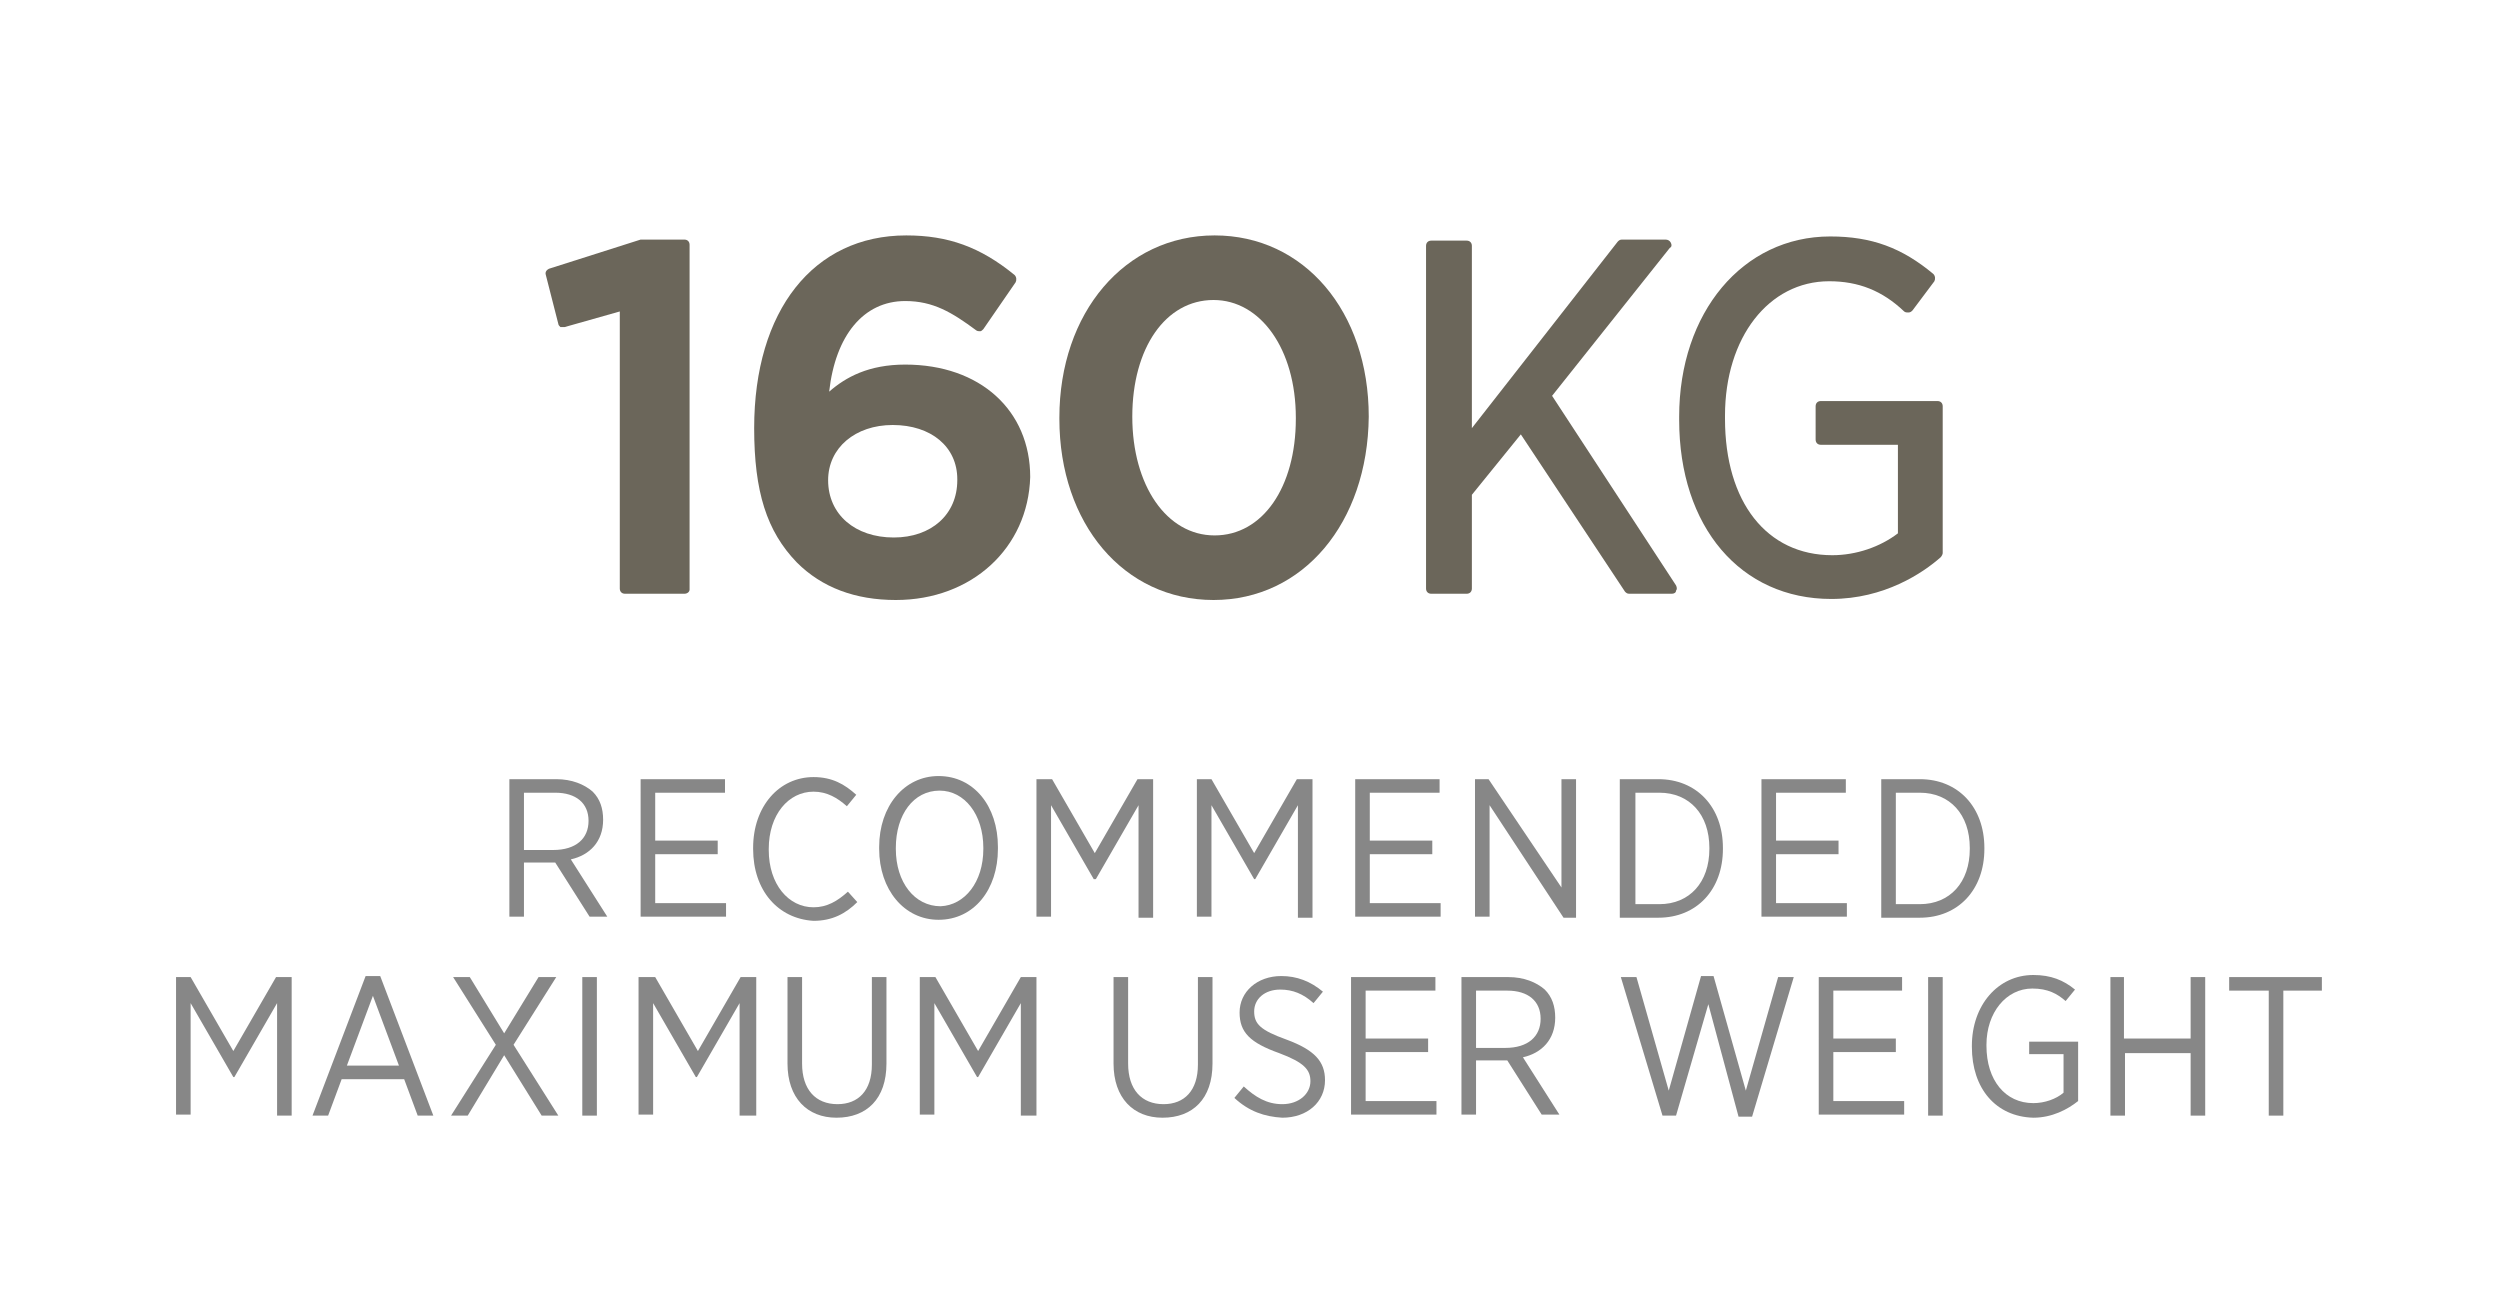 <?xml version="1.0" encoding="UTF-8"?>
<!-- Generator: Adobe Illustrator 23.0.4, SVG Export Plug-In . SVG Version: 6.00 Build 0)  -->
<svg width="120px" height="62px" xmlns="http://www.w3.org/2000/svg" xmlns:xlink="http://www.w3.org/1999/xlink" version="1.1" x="0px" y="0px" viewBox="0 0 240 124" style="enable-background:new 0 0 240 124;" xml:space="preserve">
<style type="text/css">
	.st0{fill:#6B665A;}
	.st1{fill:#878787;}
	.st2{display:none;}
</style>
<g id="Layer_1">
	<path class="st0" d="M65.7,57H60c-0.3,0-0.5-0.2-0.5-0.5V29.9l-5.3,1.5c-0.1,0-0.3,0-0.4,0c-0.1-0.1-0.2-0.2-0.2-0.3l-1.2-4.7   c-0.1-0.3,0.1-0.5,0.3-0.6l8.8-2.8c0,0,0.1,0,0.2,0h4c0.3,0,0.5,0.2,0.5,0.5v33.1C66.2,56.8,66,57,65.7,57z"></path>
	<path class="st0" d="M86,57.6c-3.9,0-7.1-1.2-9.5-3.6c0,0,0,0,0,0c-2.9-3-4.1-6.8-4.1-12.9c0-11.3,5.7-18.5,14.6-18.5   c4,0,7.1,1.1,10.4,3.8c0.2,0.2,0.2,0.5,0.1,0.7l-3.1,4.5c-0.1,0.1-0.2,0.2-0.3,0.2c-0.1,0-0.3,0-0.4-0.1c-2.3-1.7-4.1-2.8-6.8-2.8   c-4,0-6.7,3.3-7.3,8.7c1.6-1.4,3.8-2.6,7.3-2.6c7.2,0,12,4.4,12,10.8C98.7,52.6,93.3,57.6,86,57.6z M85.7,40.8   c-3.6,0-6.2,2.2-6.2,5.3c0,3.3,2.6,5.5,6.3,5.5c3.6,0,6.1-2.2,6.1-5.5V46C91.9,42.9,89.4,40.8,85.7,40.8z"></path>
	<path class="st0" d="M116.5,57.6c-8.6,0-14.8-7.3-14.8-17.4v-0.1c0-10.1,6.3-17.5,14.9-17.5c8.6,0,14.8,7.3,14.8,17.4   C131.3,50.2,125.1,57.6,116.5,57.6z M116.5,28.8c-4.6,0-7.8,4.6-7.8,11.2c0,6.6,3.3,11.4,7.9,11.4c4.6,0,7.8-4.6,7.8-11.2v-0.1   C124.4,33.5,121,28.8,116.5,28.8z"></path>
	<path class="st0" d="M160.5,57h-4.1c-0.2,0-0.3-0.1-0.4-0.2l-10-15.1l-4.7,5.8v9c0,0.3-0.2,0.5-0.5,0.5h-3.4   c-0.3,0-0.5-0.2-0.5-0.5V23.6c0-0.3,0.2-0.5,0.5-0.5h3.4c0.3,0,0.5,0.2,0.5,0.5v17.5l14-17.9c0.1-0.1,0.2-0.2,0.4-0.2h4.2   c0.2,0,0.4,0.1,0.5,0.3c0.1,0.2,0.1,0.4-0.1,0.5L149,38l11.9,18.2c0.1,0.2,0.1,0.4,0,0.5C160.9,56.9,160.7,57,160.5,57z"></path>
	<path class="st0" d="M175.8,57.5c-8.7,0-14.6-6.9-14.6-17.2v-0.3c0-10,6.1-17.3,14.5-17.3c4,0,6.9,1.1,9.9,3.6   c0.2,0.2,0.2,0.5,0.1,0.7l-2.1,2.8c-0.1,0.1-0.2,0.2-0.4,0.2c-0.1,0-0.3,0-0.4-0.1c-2.1-2-4.4-2.9-7.2-2.9c-5.8,0-10,5.4-10,12.9   v0.3c0,8,4,13.1,10.3,13.1c2.3,0,4.6-0.8,6.3-2.1v-8.5h-7.4c-0.3,0-0.5-0.2-0.5-0.5V39c0-0.3,0.2-0.5,0.5-0.5h11.2   c0.3,0,0.5,0.2,0.5,0.5v14.1c0,0.1-0.1,0.3-0.2,0.4C184.6,55,180.9,57.5,175.8,57.5z"></path>
	<g>
		<path class="st1" d="M48.8,74.8h4.6c1.5,0,2.7,0.5,3.5,1.2c0.7,0.7,1,1.6,1,2.7v0c0,2.1-1.3,3.4-3.1,3.8l3.5,5.5h-1.7l-3.3-5.2h-3    v5.2h-1.4V74.8z M53.1,81.6c2.2,0,3.4-1.1,3.4-2.8v0c0-1.7-1.2-2.7-3.2-2.7h-3v5.5H53.1z"></path>
		<path class="st1" d="M61.5,74.8h8.1v1.3h-6.7v4.6h6V82h-6v4.7h6.8v1.3h-8.2V74.8z"></path>
		<path class="st1" d="M72.3,81.5v-0.1c0-4,2.5-6.8,5.8-6.8c1.8,0,3,0.7,4.1,1.7l-0.9,1.1c-0.9-0.8-1.9-1.4-3.2-1.4    c-2.4,0-4.3,2.2-4.3,5.5v0.1c0,3.3,1.9,5.5,4.3,5.5c1.3,0,2.3-0.6,3.3-1.5l0.9,1c-1.1,1.1-2.4,1.8-4.2,1.8    C74.7,88.2,72.3,85.5,72.3,81.5z"></path>
		<path class="st1" d="M84.4,81.5v-0.2c0-3.9,2.4-6.8,5.7-6.8c3.4,0,5.7,2.9,5.7,6.8v0.2c0,3.9-2.3,6.8-5.7,6.8    C86.8,88.3,84.4,85.4,84.4,81.5z M94.4,81.5v-0.1c0-3.2-1.8-5.5-4.2-5.5c-2.5,0-4.2,2.3-4.2,5.5v0.1c0,3.2,1.8,5.5,4.3,5.5    C92.6,86.9,94.4,84.7,94.4,81.5z"></path>
		<path class="st1" d="M99.5,74.8h1.5l4.1,7.1l4.1-7.1h1.5v13.3h-1.4V77.3l-4.1,7.1H105l-4.1-7.1v10.7h-1.4V74.8z"></path>
		<path class="st1" d="M114.8,74.8h1.5l4.1,7.1l4.1-7.1h1.5v13.3h-1.4V77.3l-4.1,7.1h-0.1l-4.1-7.1v10.7h-1.4V74.8z"></path>
		<path class="st1" d="M130.1,74.8h8.1v1.3h-6.7v4.6h6V82h-6v4.7h6.8v1.3h-8.2V74.8z"></path>
		<path class="st1" d="M141.6,74.8h1.3l7,10.4V74.8h1.4v13.3h-1.2L143,77.3v10.7h-1.4V74.8z"></path>
		<path class="st1" d="M155.5,74.8h3.7c3.7,0,6.2,2.7,6.2,6.6v0.1c0,3.9-2.5,6.6-6.2,6.6h-3.7V74.8z M157,76.1v10.7h2.3    c2.9,0,4.8-2.1,4.8-5.3v-0.1c0-3.2-1.9-5.3-4.8-5.3H157z"></path>
		<path class="st1" d="M169.1,74.8h8.1v1.3h-6.7v4.6h6V82h-6v4.7h6.8v1.3h-8.2V74.8z"></path>
		<path class="st1" d="M180.6,74.8h3.7c3.7,0,6.2,2.7,6.2,6.6v0.1c0,3.9-2.5,6.6-6.2,6.6h-3.7V74.8z M182,76.1v10.7h2.3    c2.9,0,4.8-2.1,4.8-5.3v-0.1c0-3.2-1.9-5.3-4.8-5.3H182z"></path>
		<path class="st1" d="M16.8,93.8h1.5l4.1,7.1l4.1-7.1h1.5v13.3h-1.4V96.3l-4.1,7.1h-0.1l-4.1-7.1v10.7h-1.4V93.8z"></path>
		<path class="st1" d="M35.1,93.7h1.4l5.1,13.4h-1.5l-1.3-3.5h-6l-1.3,3.5h-1.5L35.1,93.7z M38.3,102.3l-2.5-6.7l-2.5,6.7H38.3z"></path>
		<path class="st1" d="M53.4,93.8l-4.1,6.5l4.3,6.8H52l-3.6-5.8l-3.5,5.8h-1.6l4.3-6.8l-4.1-6.5h1.6l3.3,5.4l3.3-5.4H53.4z"></path>
		<path class="st1" d="M55.9,93.8h1.4v13.3h-1.4V93.8z"></path>
		<path class="st1" d="M61.4,93.8h1.5l4.1,7.1l4.1-7.1h1.5v13.3H71V96.3l-4.1,7.1h-0.1l-4.1-7.1v10.7h-1.4V93.8z"></path>
		<path class="st1" d="M75.6,102.1v-8.3H77v8.3c0,2.5,1.3,3.9,3.4,3.9c2,0,3.3-1.3,3.3-3.8v-8.4h1.4v8.3c0,3.4-1.9,5.2-4.8,5.2    C77.5,107.3,75.6,105.4,75.6,102.1z"></path>
		<path class="st1" d="M88.3,93.8h1.5l4.1,7.1l4.1-7.1h1.5v13.3H98V96.3l-4.1,7.1h-0.1l-4.1-7.1v10.7h-1.4V93.8z"></path>
		<path class="st1" d="M106.9,102.1v-8.3h1.4v8.3c0,2.5,1.3,3.9,3.4,3.9c2,0,3.3-1.3,3.3-3.8v-8.4h1.4v8.3c0,3.4-1.9,5.2-4.8,5.2    C108.8,107.3,106.9,105.4,106.9,102.1z"></path>
		<path class="st1" d="M118.5,105.4l0.9-1.1c1.1,1,2.2,1.7,3.7,1.7c1.6,0,2.7-1,2.7-2.2v0c0-1.1-0.6-1.8-3-2.7c-2.8-1-3.8-2-3.8-3.9    v0c0-2,1.7-3.5,4-3.5c1.5,0,2.8,0.5,4,1.5l-0.9,1.1c-1-0.9-2-1.3-3.2-1.3c-1.5,0-2.5,0.9-2.5,2.1v0c0,1.2,0.6,1.8,3.1,2.7    c2.7,1,3.7,2.1,3.7,3.9v0c0,2.1-1.7,3.6-4.1,3.6C121.4,107.2,119.9,106.7,118.5,105.4z"></path>
		<path class="st1" d="M129.7,93.8h8.1v1.3h-6.7v4.6h6v1.3h-6v4.7h6.8v1.3h-8.2V93.8z"></path>
		<path class="st1" d="M140.2,93.8h4.6c1.5,0,2.7,0.5,3.5,1.2c0.7,0.7,1,1.6,1,2.7v0c0,2.1-1.3,3.4-3.1,3.8l3.5,5.5H148l-3.3-5.2h-3    v5.2h-1.4V93.8z M144.5,100.6c2.2,0,3.4-1.1,3.4-2.8v0c0-1.7-1.2-2.7-3.2-2.7h-3v5.5H144.5z"></path>
		<path class="st1" d="M155.6,93.8h1.5l3.1,10.9l3.1-11h1.2l3.1,11l3.1-10.9h1.5l-4,13.4h-1.3L164,96.4l-3.1,10.7h-1.3L155.6,93.8z"></path>
		<path class="st1" d="M174.5,93.8h8.1v1.3H176v4.6h6v1.3h-6v4.7h6.8v1.3h-8.2V93.8z"></path>
		<path class="st1" d="M185.1,93.8h1.4v13.3h-1.4V93.8z"></path>
		<path class="st1" d="M189.3,100.5v-0.1c0-3.9,2.5-6.8,5.9-6.8c1.7,0,2.9,0.5,4,1.4l-0.9,1.1c-0.8-0.7-1.7-1.2-3.2-1.2    c-2.5,0-4.4,2.3-4.4,5.4v0.1c0,3.3,1.8,5.5,4.5,5.5c1.1,0,2.2-0.4,2.9-1v-3.7h-3.3V100h4.7v5.7c-1,0.8-2.5,1.6-4.3,1.6    C191.6,107.2,189.3,104.5,189.3,100.5z"></path>
		<path class="st1" d="M202.5,93.8h1.4v5.9h6.4v-5.9h1.4v13.3h-1.4v-6H204v6h-1.4V93.8z"></path>
		<path class="st1" d="M217.7,95.1H214v-1.3h8.9v1.3h-3.7v12h-1.4V95.1z"></path>
	</g>
</g>
<g id="Layer_2" class="st2">
	
		<image style="display:inline;overflow:visible;opacity:0.4;" width="240" height="124">
	</image>
</g>
</svg>
